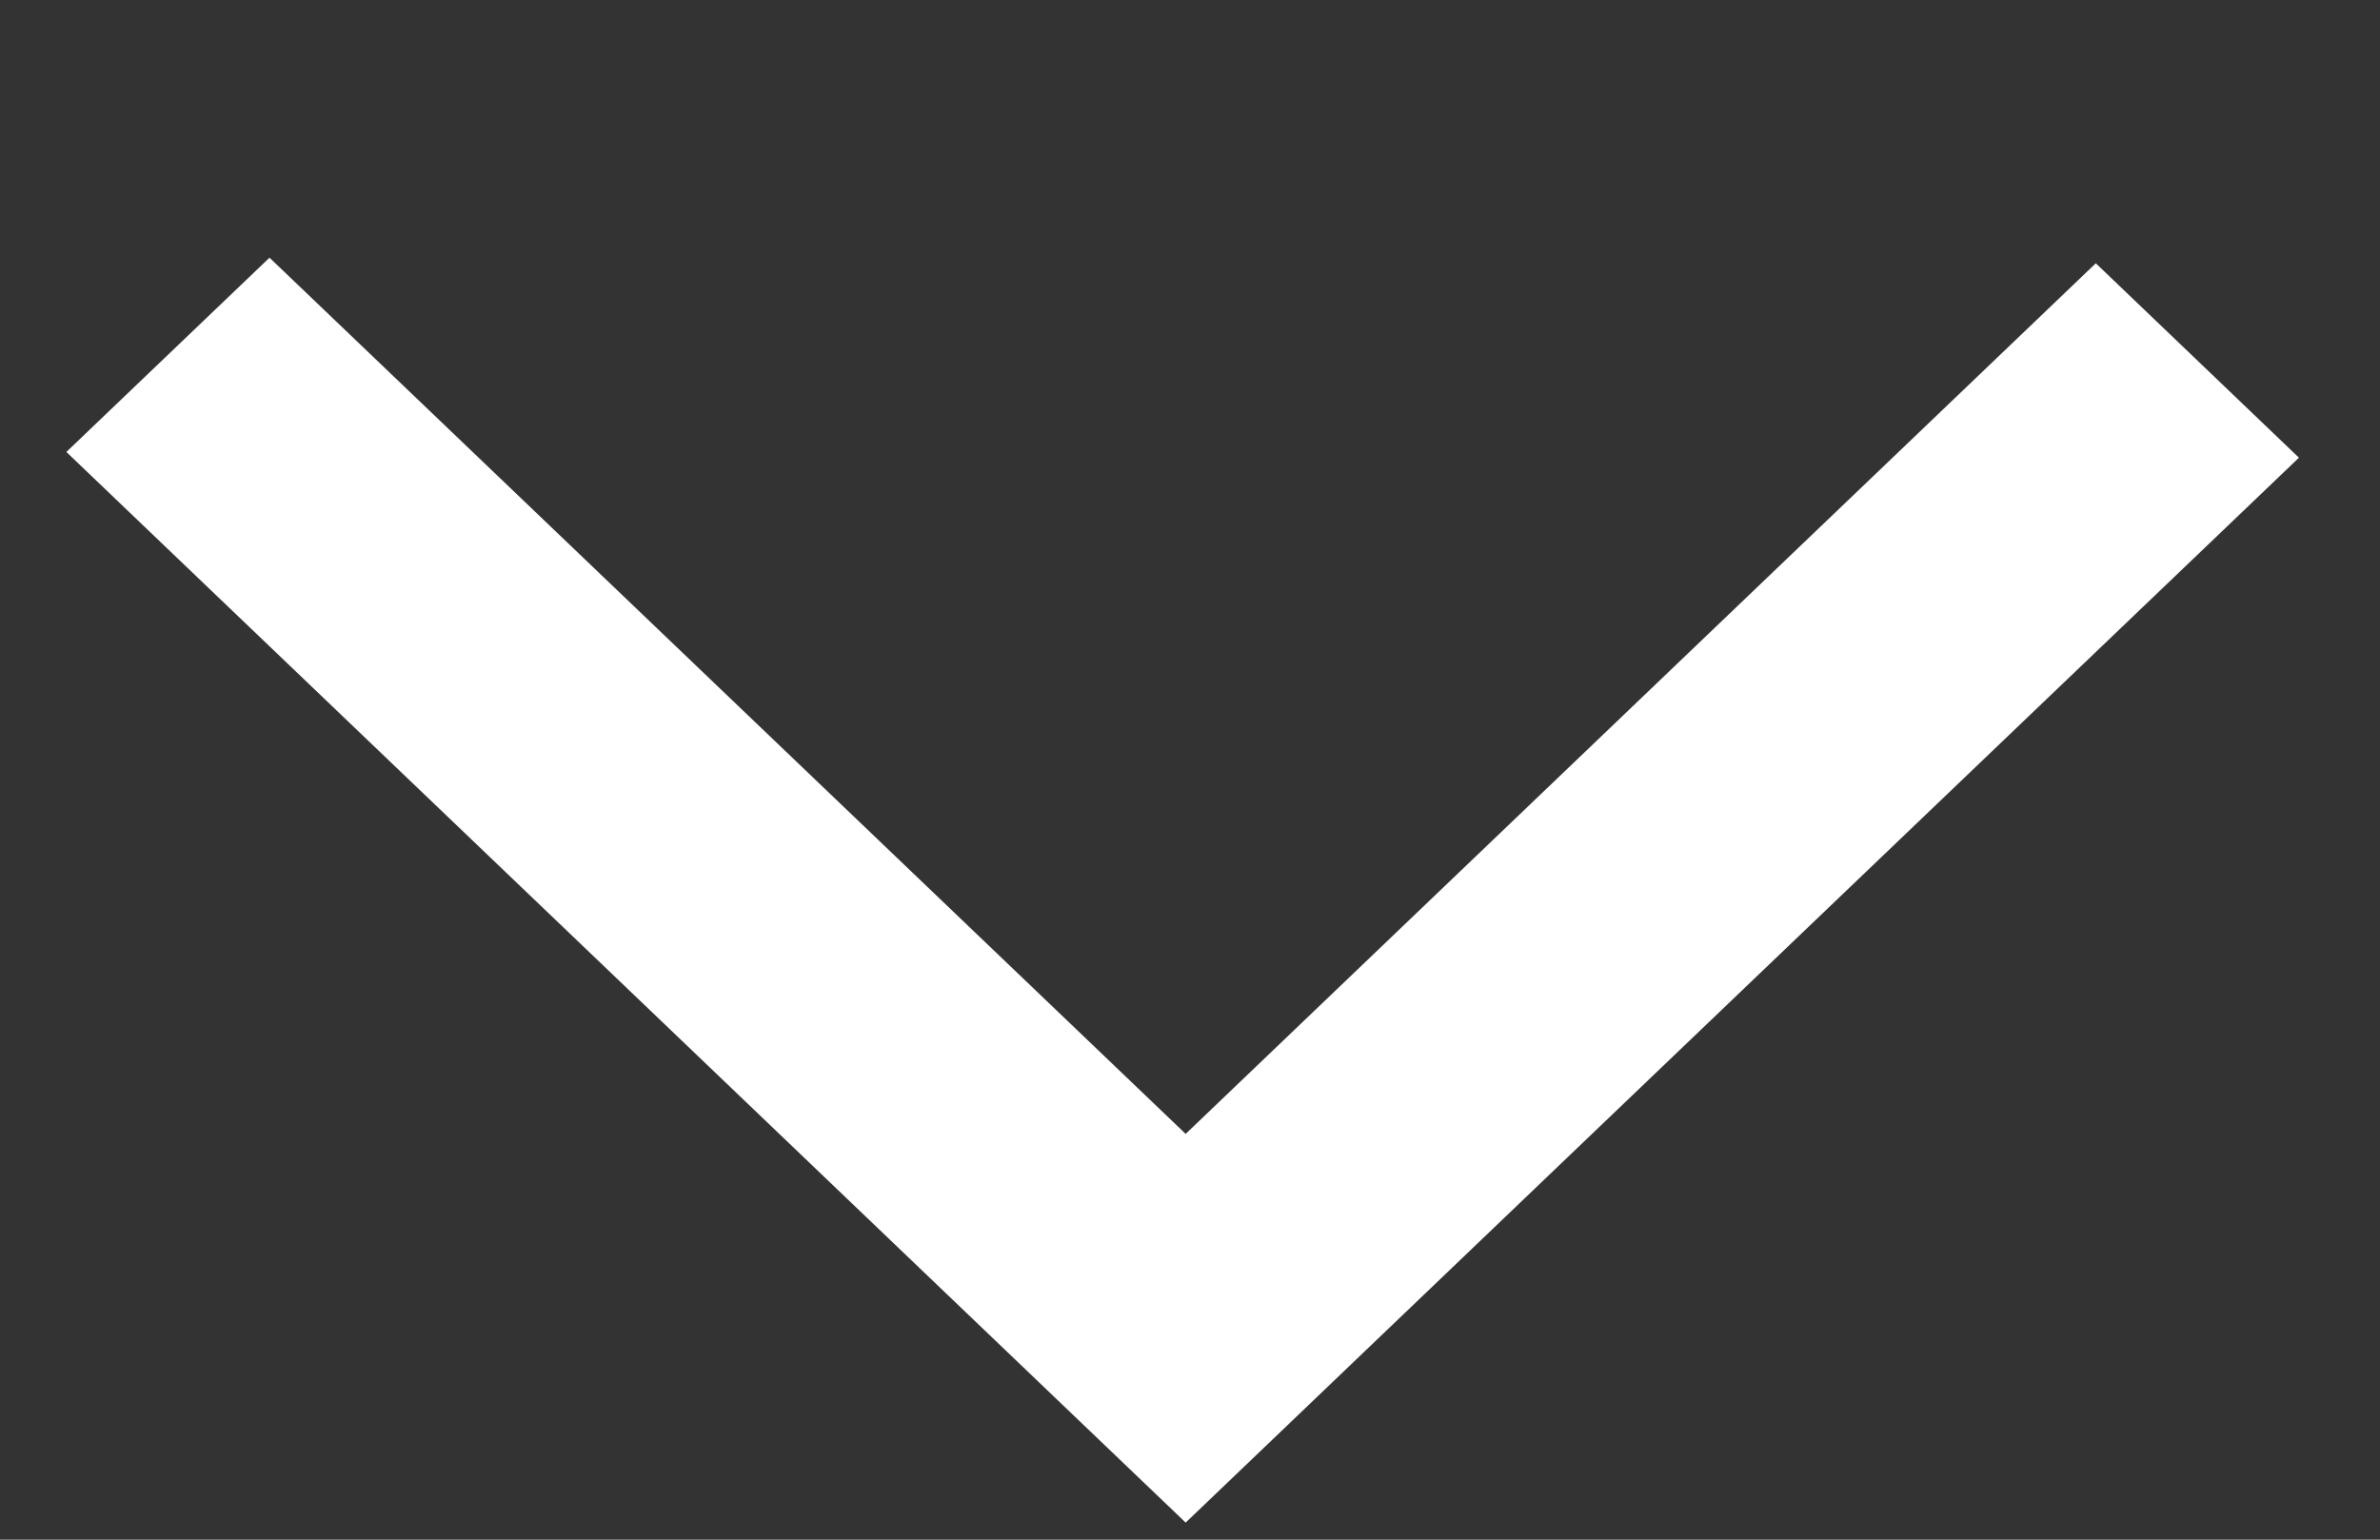 <svg xmlns="http://www.w3.org/2000/svg" width="17" height="11"><rect width="100%" height="100%" fill="#333333" stroke="none"/><path fill-rule="evenodd" fill="#FFF" d="M8.469 10.878L.474 3.229l1.451-1.388 6.544 6.26 6.501-6.22 1.451 1.389-7.952 7.608z"/></svg>